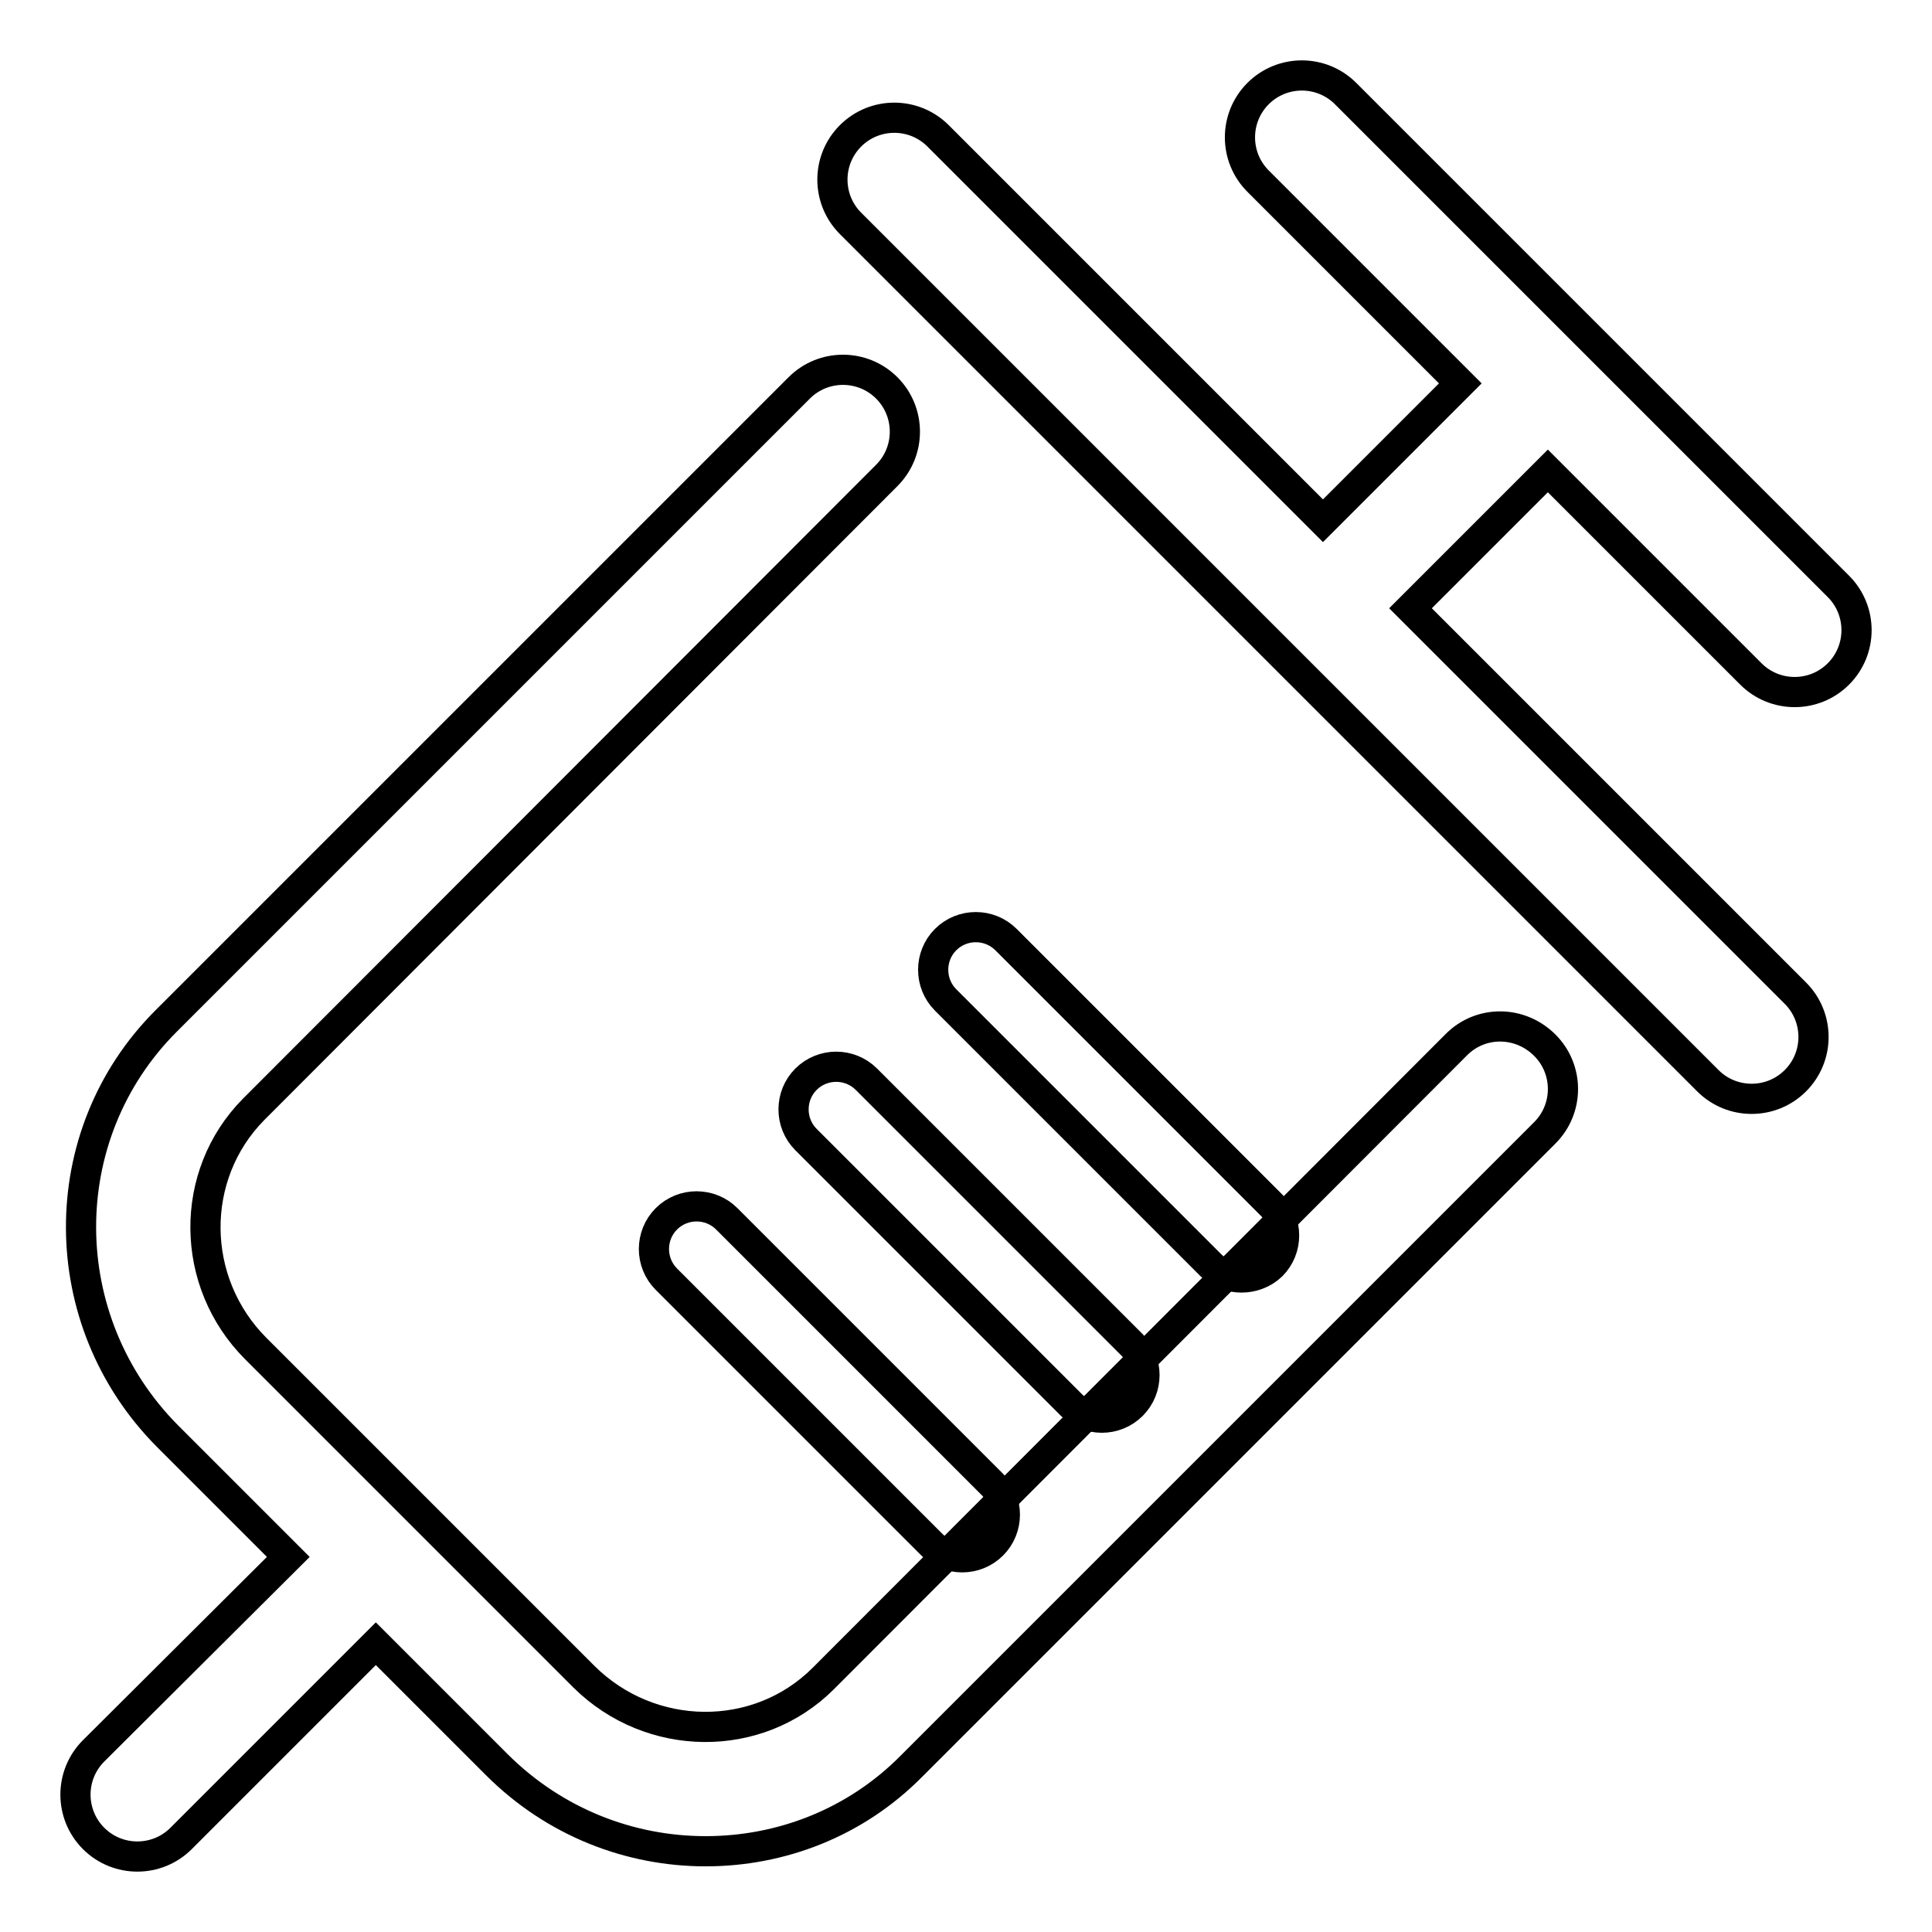 <?xml version="1.0" encoding="utf-8"?>
<!-- Svg Vector Icons : http://www.onlinewebfonts.com/icon -->
<!DOCTYPE svg PUBLIC "-//W3C//DTD SVG 1.1//EN" "http://www.w3.org/Graphics/SVG/1.1/DTD/svg11.dtd">
<svg version="1.1" xmlns="http://www.w3.org/2000/svg" xmlns:xlink="http://www.w3.org/1999/xlink" x="0px" y="0px" viewBox="0 0 256 256" enable-background="new 0 0 256 256" xml:space="preserve">
<g> <path stroke-width="4" fill-opacity="0" stroke="#000000"  d="M193,138.4l-83.9,84c-8.7,8.7-22.9,8.5-31.7-0.2l-43.5-43.5c-8.8-8.8-8.9-23-0.3-31.7L117.5,63 c3.2-3.2,3.2-8.4,0-11.6c-3.2-3.2-8.4-3.2-11.6,0L22,135.3c-15.1,15.1-15,39.7,0.2,55l16,16L12.4,232c-3.2,3.2-3.2,8.4,0,11.6 c1.6,1.6,3.7,2.4,5.8,2.4c2.1,0,4.2-0.8,5.8-2.4l25.8-25.8l16,16c7.7,7.7,17.7,11.5,27.7,11.5c9.9,0,19.8-3.7,27.3-11.3l83.9-83.9 c3.2-3.2,3.2-8.4,0-11.6C201.4,135.2,196.2,135.2,193,138.4L193,138.4L193,138.4z"/> <path stroke-width="4" fill-opacity="0" stroke="#000000"  d="M232,89.3c1.6,1.6,3.7,2.4,5.8,2.4s4.2-0.8,5.8-2.4c3.2-3.2,3.2-8.4,0-11.6l-65.3-65.3 c-3.2-3.2-8.4-3.2-11.6,0c-3.2,3.2-3.2,8.4,0,11.6l26.8,26.8L175.3,69l-51-51c-3.2-3.2-8.4-3.2-11.6,0c-3.2,3.2-3.2,8.4,0,11.6 l113.6,113.6c1.6,1.6,3.7,2.4,5.8,2.4s4.2-0.8,5.8-2.4c3.2-3.2,3.2-8.4,0-11.6l-51-51l18.2-18.2L232,89.3L232,89.3z"/> <path stroke-width="4" fill-opacity="0" stroke="#000000"  d="M160.5,167.7l-35.2-35.2c-2.2-2.2-2.2-5.8,0-8l0,0c2.2-2.2,5.8-2.2,8,0l35.2,35.2c2.2,2.2,2.2,5.8,0,8l0,0 C166.3,169.8,162.7,169.8,160.5,167.7z"/> <path stroke-width="4" fill-opacity="0" stroke="#000000"  d="M142,186.2L106.8,151c-2.2-2.2-2.2-5.8,0-8l0,0c2.2-2.2,5.8-2.2,8,0l35.2,35.2c2.2,2.2,2.2,5.8,0,8l0,0 C147.8,188.4,144.2,188.4,142,186.2z"/> <path stroke-width="4" fill-opacity="0" stroke="#000000"  d="M123.5,204.7l-35.2-35.2c-2.2-2.2-2.2-5.8,0-8l0,0c2.2-2.2,5.8-2.2,8,0l35.2,35.2c2.2,2.2,2.2,5.8,0,8l0,0 C129.3,206.9,125.7,206.9,123.5,204.7z"/></g>
</svg>